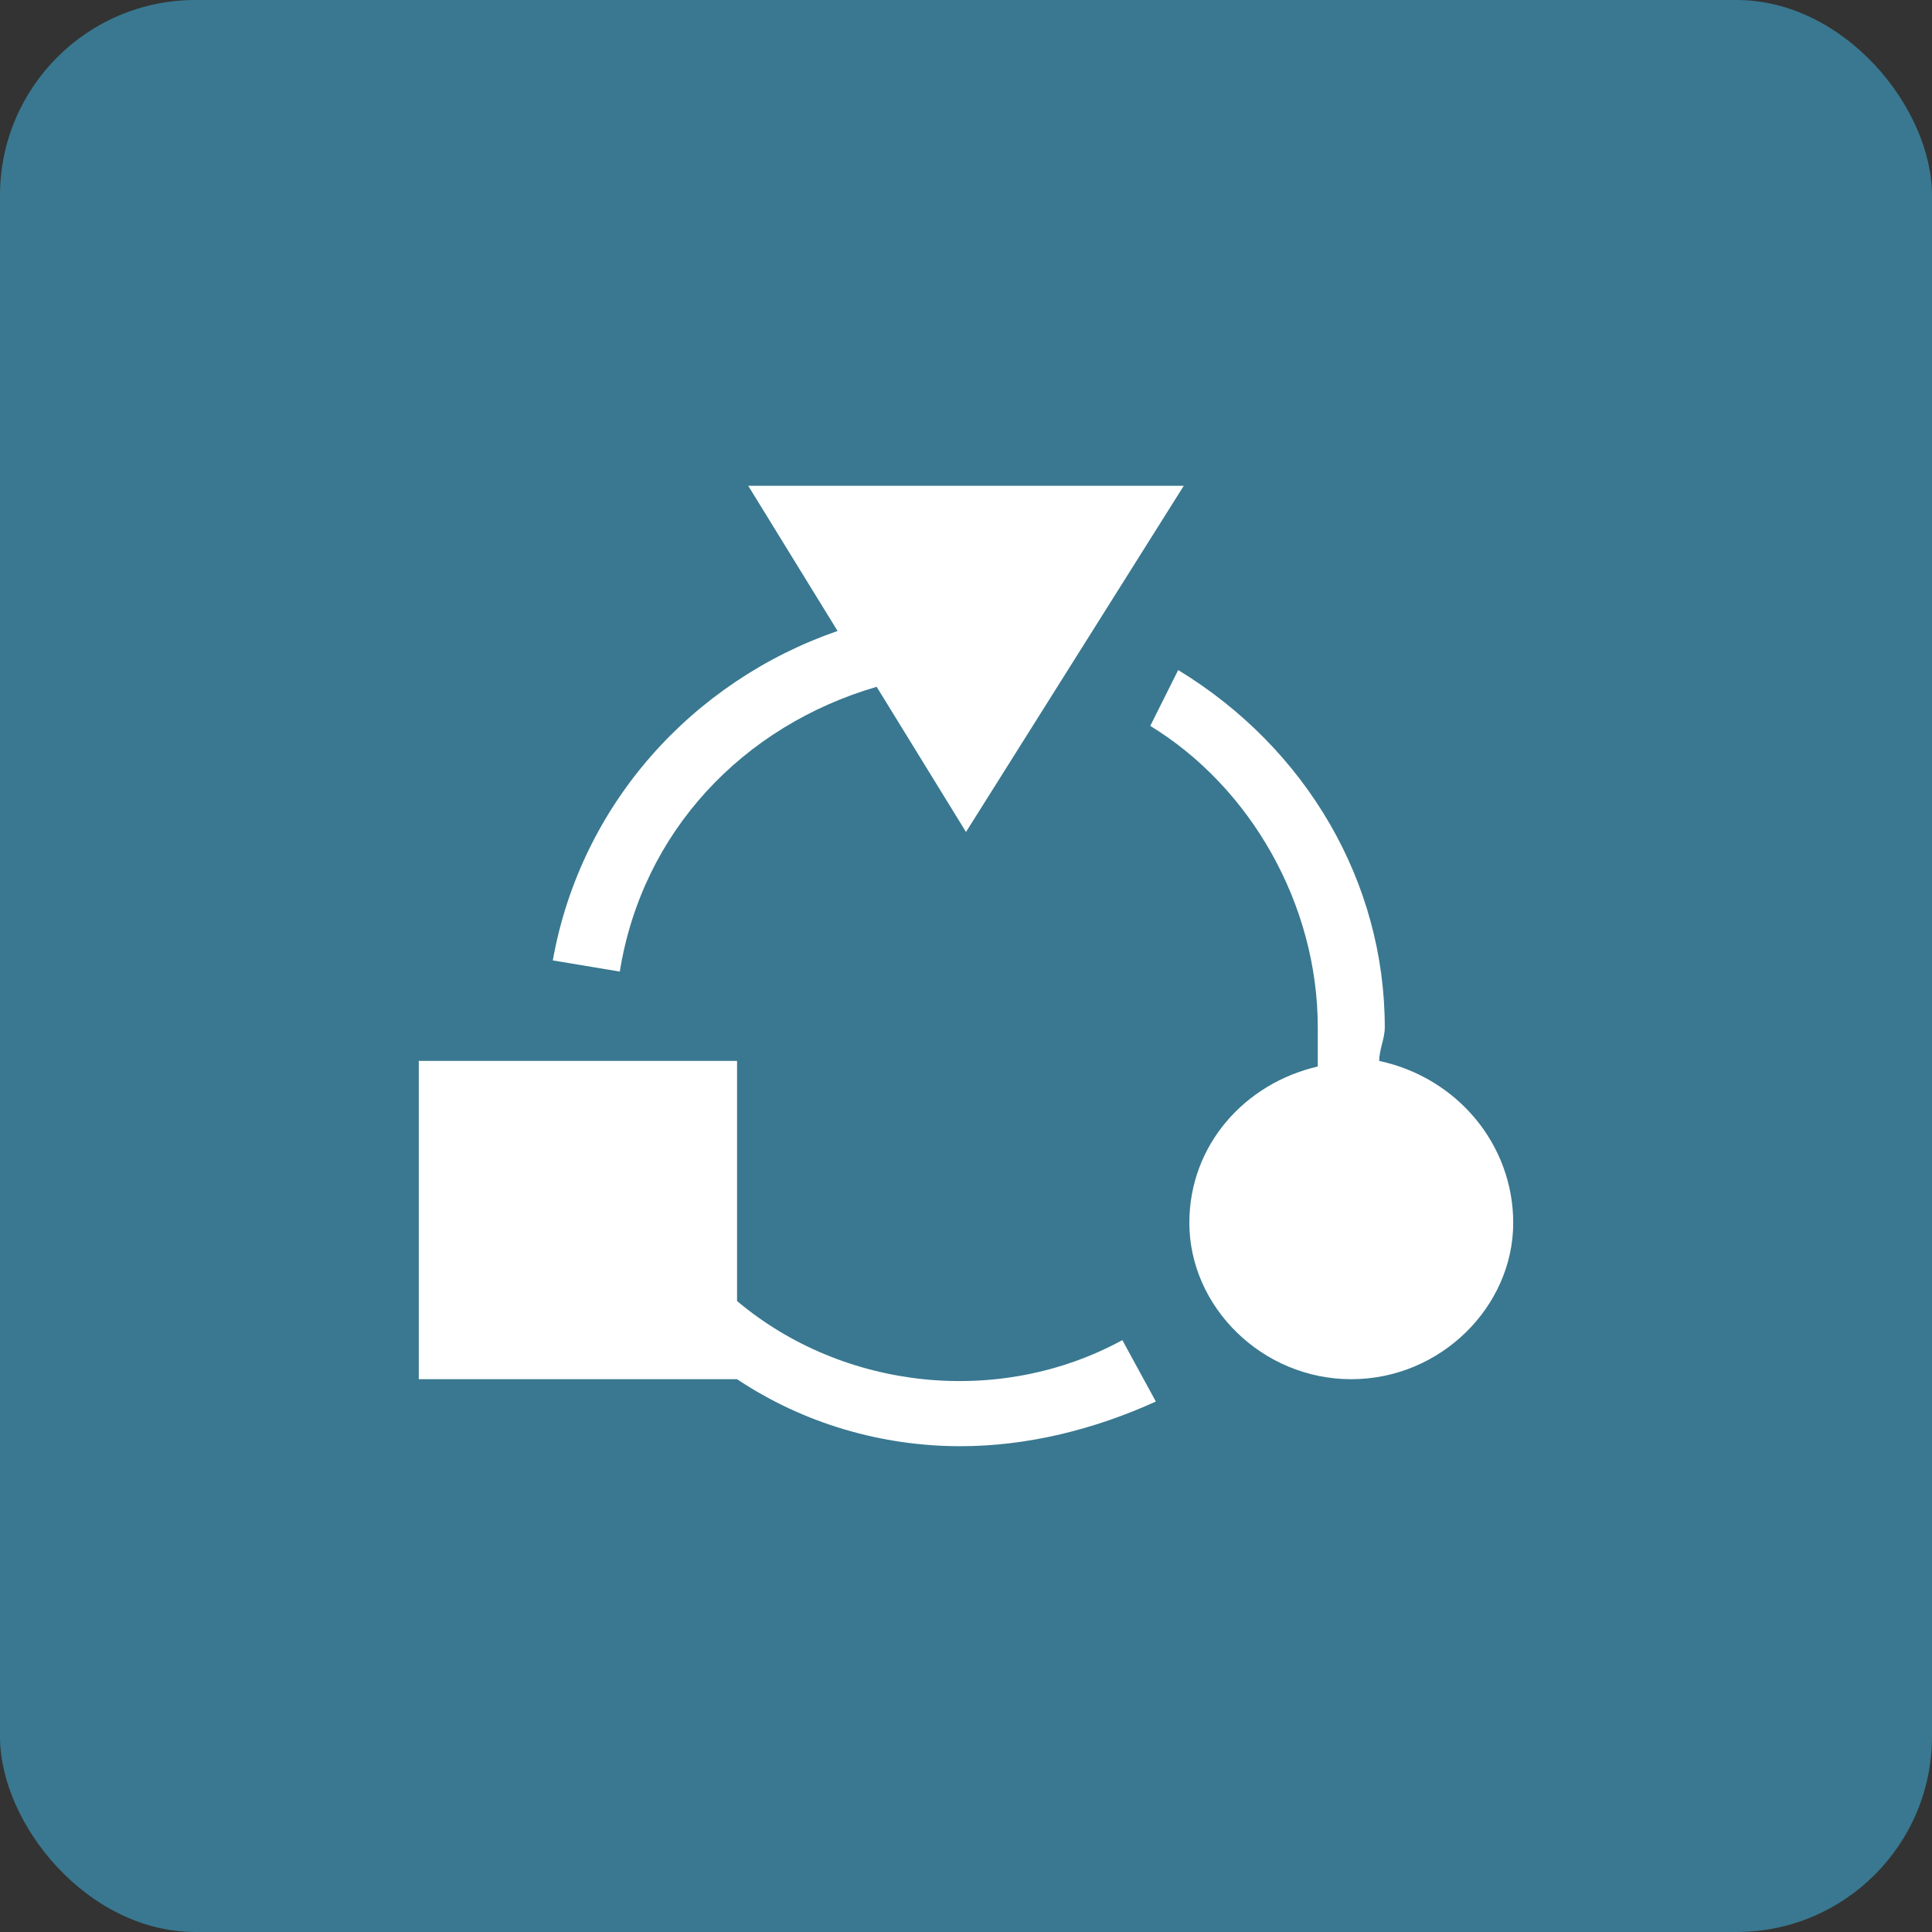 <?xml version="1.0" encoding="UTF-8"?>
<!DOCTYPE svg PUBLIC "-//W3C//DTD SVG 1.1//EN" "http://www.w3.org/Graphics/SVG/1.1/DTD/svg11.dtd">
<!-- Creator: CorelDRAW X7 -->
<svg xmlns="http://www.w3.org/2000/svg" xml:space="preserve" width="25.4mm" height="25.4mm" version="1.1" style="shape-rendering:geometricPrecision; text-rendering:geometricPrecision; image-rendering:optimizeQuality; fill-rule:evenodd; clip-rule:evenodd"
viewBox="0 0 346 346"
 xmlns:xlink="http://www.w3.org/1999/xlink">
 <rect x="0" y="0" width="346" height="346" fill="#333333" stroke="none"/>
 <defs>
  <style type="text/css">
   <![CDATA[
    .fil0 {fill:#397890}
    .fil1 {fill:white}
   ]]>
  </style>
 </defs>
 <g id="Layer_x0020_1">
  <rect class="fil0" width="346" height="346" rx="35" ry="35"/>
  <g id="_2501640023952">
   <path class="fil1" d="M132 247c12,8 26,12 40,12 12,0 24,-3 35,-8l-6 -11c-22,12 -50,9 -69,-7l0 -43 -57 0 0 57 57 0 0 0z"/>
   <path class="fil1" d="M157 123l16 26 39 -62 -78 0 16 26c-26,9 -46,31 -51,59l12 2c4,-25 22,-44 46,-51z"/>
   <path class="fil1" d="M213 219c0,15 13,28 29,28 16,0 29,-13 29,-28 0,-14 -10,-26 -24,-29 0,-2 1,-4 1,-6 0,-26 -14,-50 -37,-64l-5 10c18,11 30,32 30,54 0,2 0,5 0,7 -13,3 -23,14 -23,28l0 0z"/>
  </g>
 </g>
</svg>
